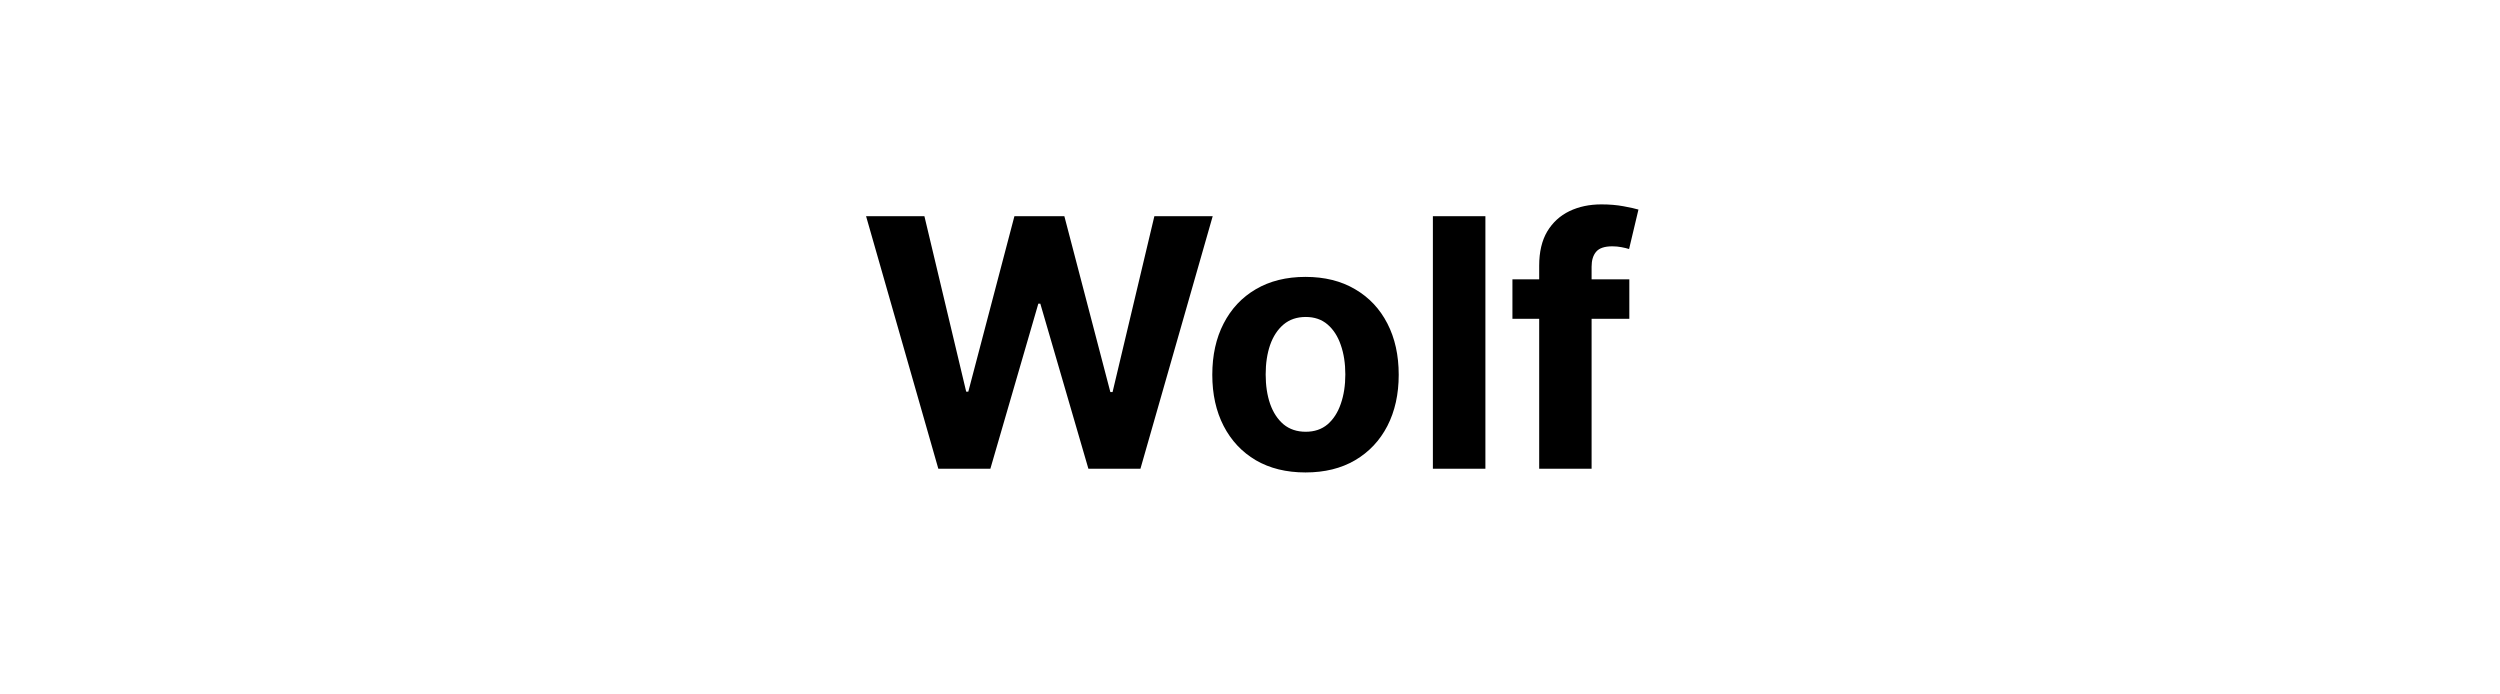 <svg width="144" height="40" viewBox="0 0 144 40" fill="none" xmlns="http://www.w3.org/2000/svg">
<path d="M54.048 27L49.886 12.454H53.246L55.653 22.561H55.774L58.43 12.454H61.307L63.956 22.582H64.084L66.491 12.454H69.851L65.689 27H62.692L59.922 17.49H59.808L57.045 27H54.048ZM75.197 27.213C74.094 27.213 73.14 26.979 72.335 26.51C71.534 26.037 70.917 25.378 70.481 24.535C70.045 23.688 69.828 22.706 69.828 21.588C69.828 20.461 70.045 19.476 70.481 18.634C70.917 17.786 71.534 17.128 72.335 16.659C73.14 16.186 74.094 15.949 75.197 15.949C76.3 15.949 77.252 16.186 78.052 16.659C78.857 17.128 79.477 17.786 79.913 18.634C80.348 19.476 80.566 20.461 80.566 21.588C80.566 22.706 80.348 23.688 79.913 24.535C79.477 25.378 78.857 26.037 78.052 26.51C77.252 26.979 76.3 27.213 75.197 27.213ZM75.211 24.869C75.713 24.869 76.132 24.727 76.468 24.443C76.804 24.154 77.058 23.761 77.228 23.264C77.403 22.767 77.491 22.201 77.491 21.567C77.491 20.932 77.403 20.366 77.228 19.869C77.058 19.372 76.804 18.979 76.468 18.69C76.132 18.401 75.713 18.257 75.211 18.257C74.704 18.257 74.278 18.401 73.933 18.69C73.592 18.979 73.334 19.372 73.159 19.869C72.988 20.366 72.903 20.932 72.903 21.567C72.903 22.201 72.988 22.767 73.159 23.264C73.334 23.761 73.592 24.154 73.933 24.443C74.278 24.727 74.704 24.869 75.211 24.869ZM85.559 12.454V27H82.534V12.454H85.559ZM93.849 16.091V18.364H87.116V16.091H93.849ZM88.657 27V15.303C88.657 14.512 88.811 13.856 89.119 13.335C89.432 12.814 89.858 12.424 90.397 12.163C90.937 11.903 91.55 11.773 92.237 11.773C92.701 11.773 93.125 11.808 93.508 11.879C93.897 11.95 94.185 12.014 94.375 12.071L93.835 14.344C93.717 14.306 93.57 14.27 93.395 14.237C93.224 14.204 93.049 14.188 92.869 14.188C92.424 14.188 92.114 14.292 91.939 14.5C91.764 14.704 91.676 14.99 91.676 15.359V27H88.657Z" fill="black"/>
</svg>
